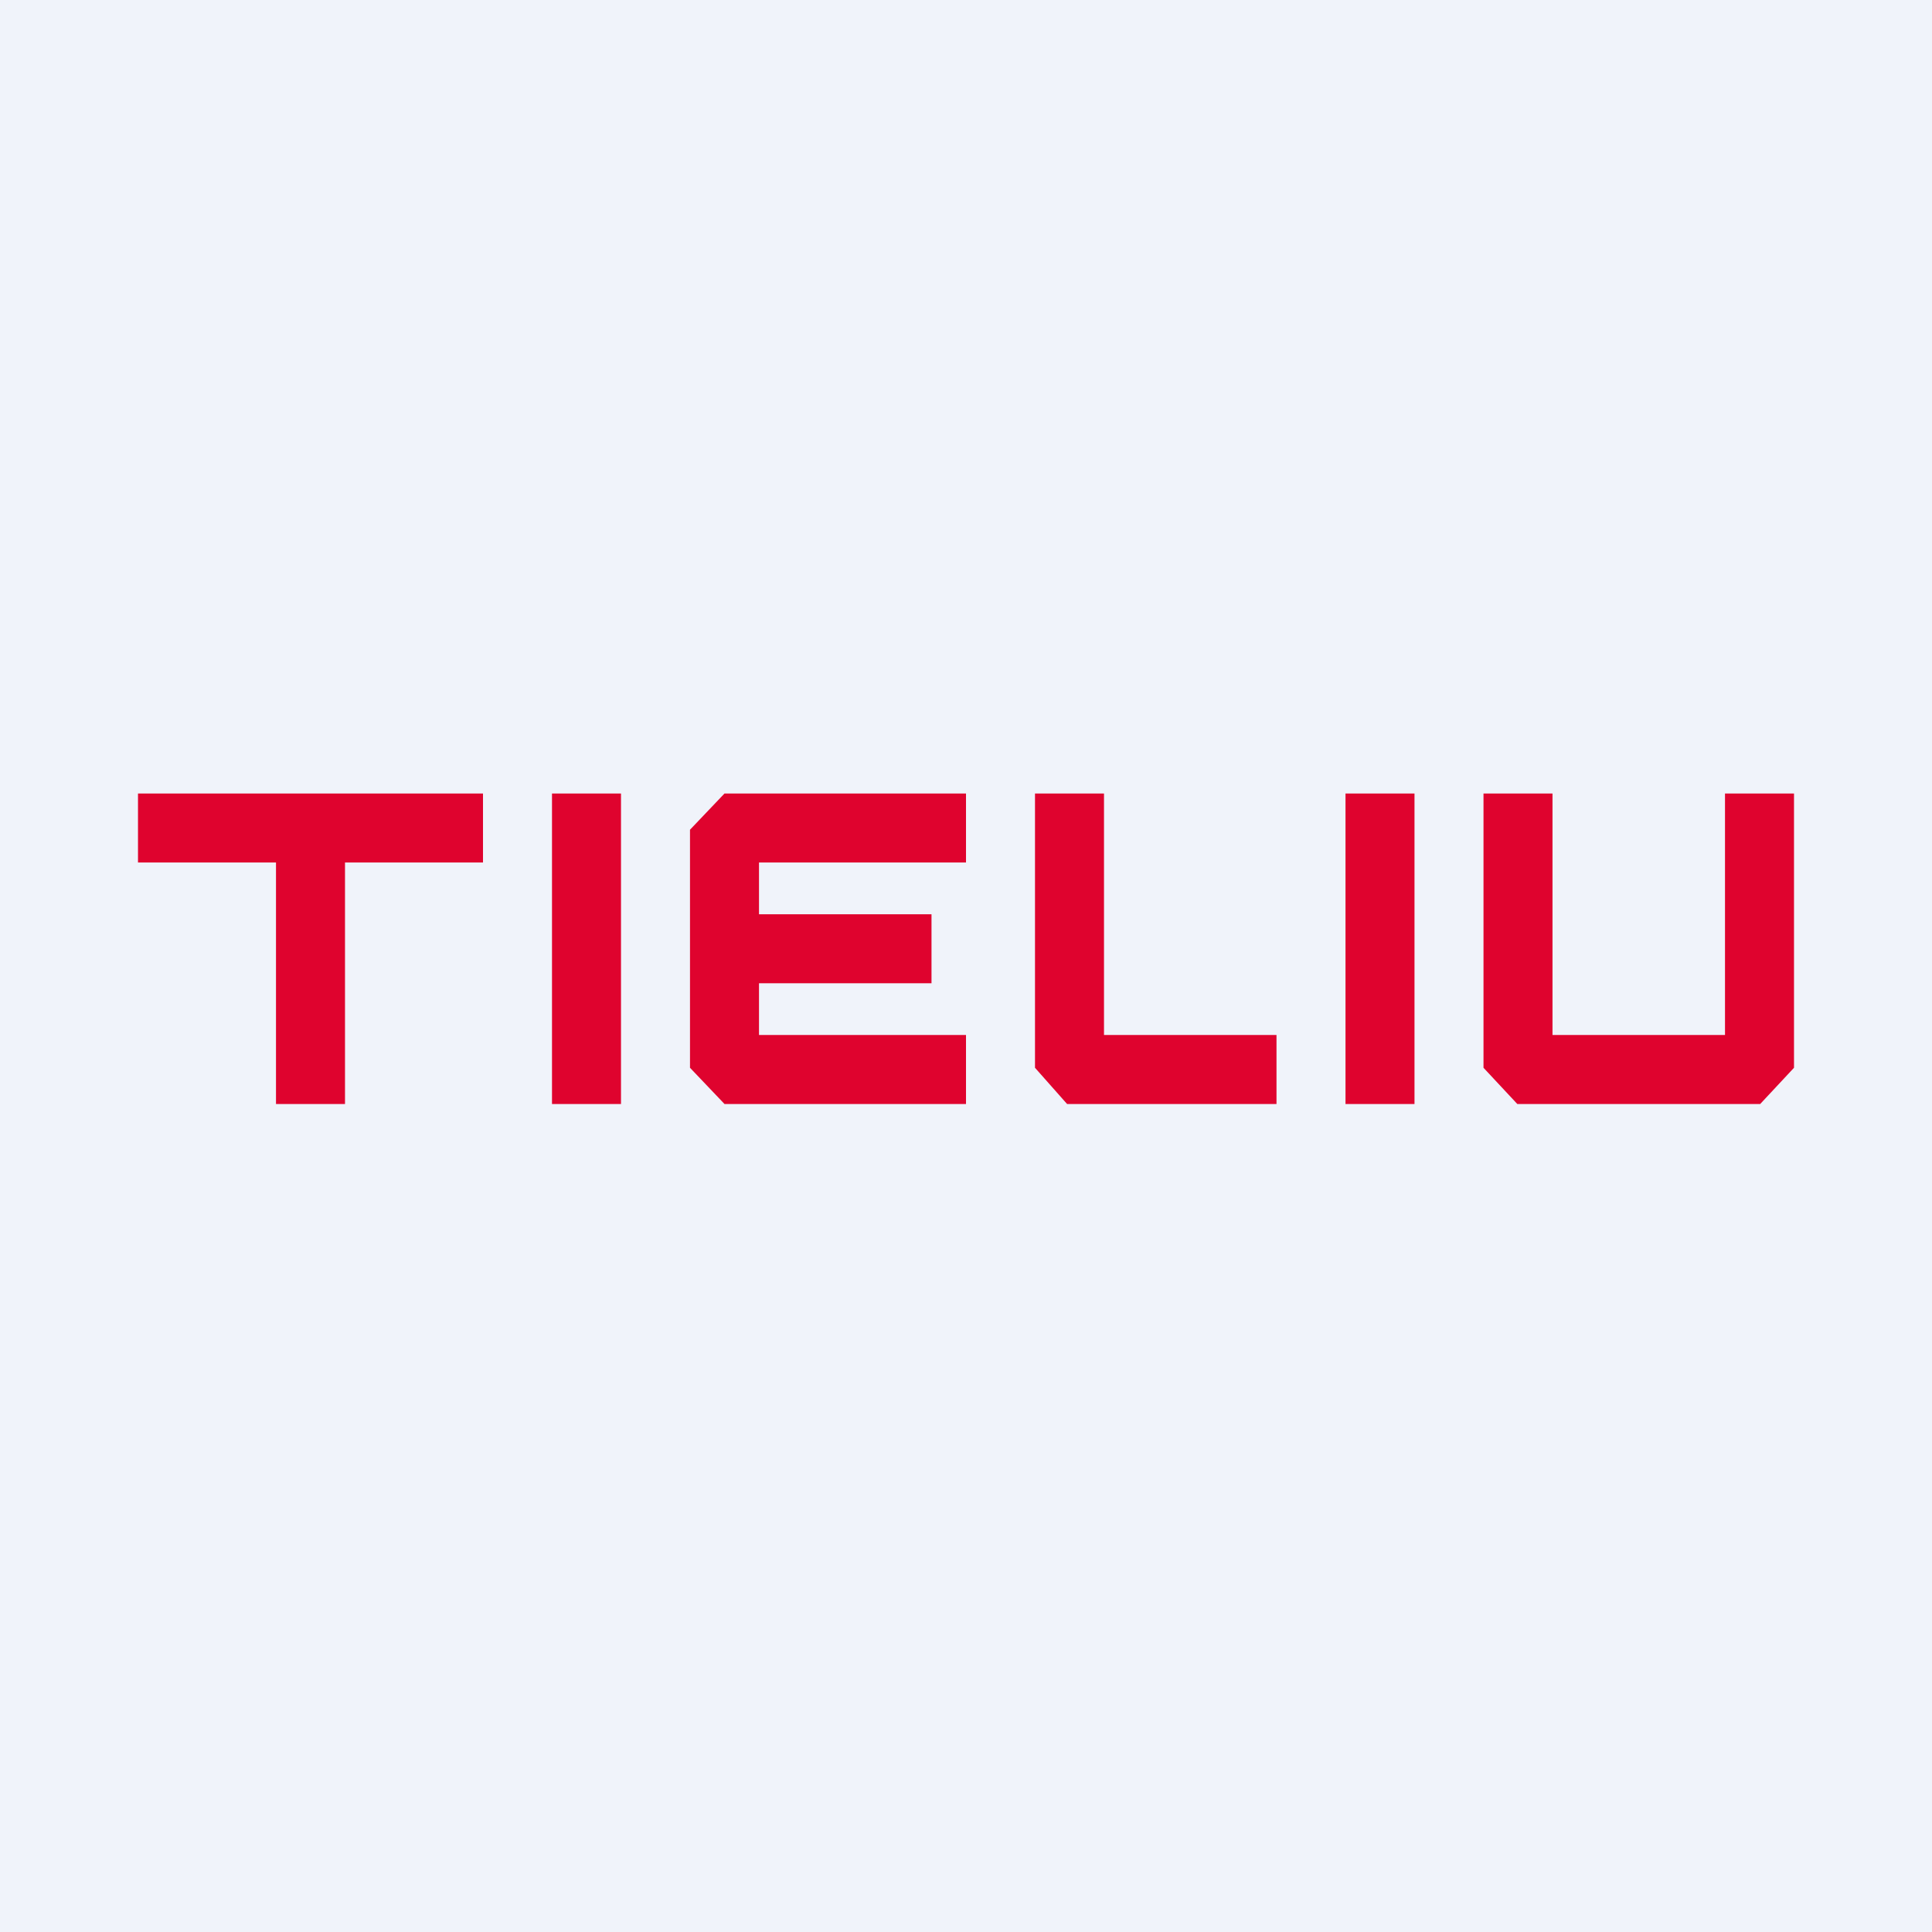 <svg width="56" height="56" viewBox="0 0 56 56" xmlns="http://www.w3.org/2000/svg"><path fill="#F0F3FA" d="M0 0h56v56H0z"/><path d="M18 23h-2v9h2v-9ZM20 24.05v6.9L21 32h7v-2h-6v-1.5h5v-2h-5V25h6v-2h-7l-1 1.05ZM32 23h-2v7.95l.93 1.05H37v-2h-5v-7ZM41 23h-2v9h2v-9ZM50 30h-5v-7h-2v7.95l.98 1.05h7.04l.98-1.05V23h-2v7ZM4 25h4v7h2v-7h4v-2H4v2Z" fill="#DF032E"/></svg>
